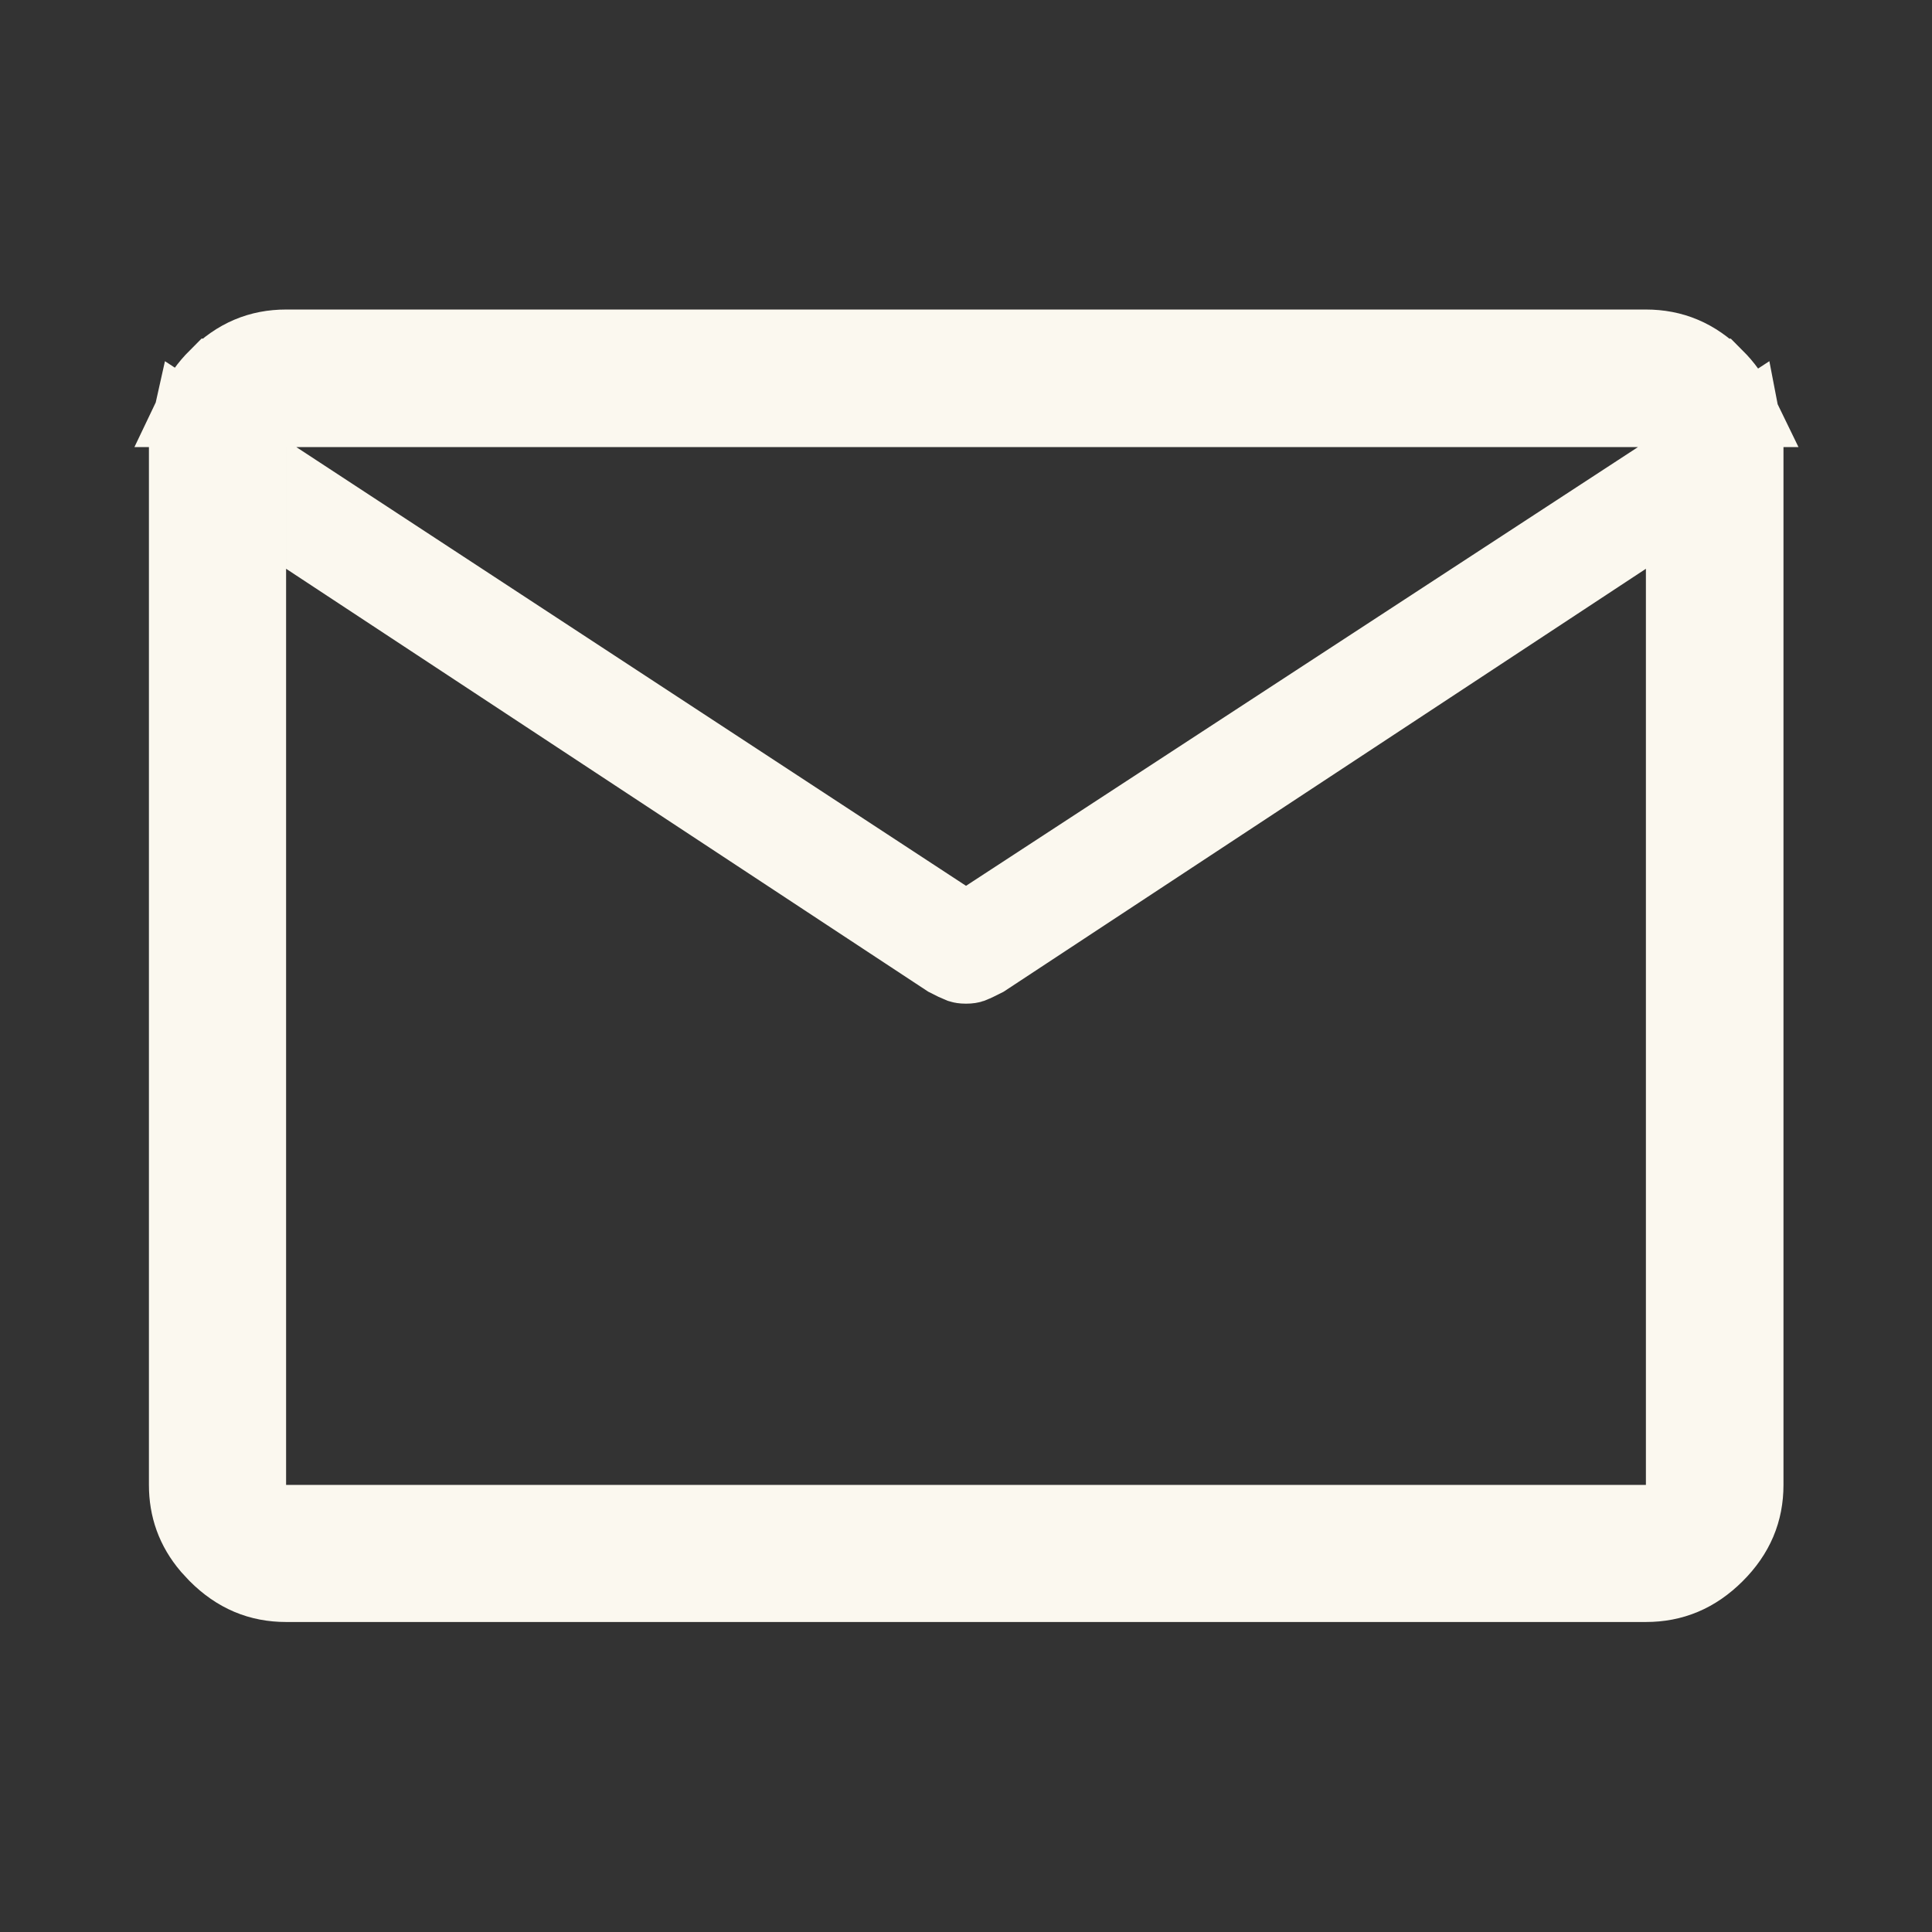 <svg width="24" height="24" viewBox="0 0 24 24" fill="none" xmlns="http://www.w3.org/2000/svg">
<rect x="0" y="0" width="24" height="24" fill="#333333" stroke="none"/>
<path d="M3.054 5.742V18.946H20.946V6.139L20.171 6.648L12.215 11.887C12.154 11.918 12.102 11.944 12.056 11.962C12.053 11.963 12.037 11.968 12 11.968C11.963 11.968 11.946 11.963 11.943 11.962C11.898 11.944 11.845 11.919 11.784 11.887L4.054 6.796V6.396L11.726 11.422L12 11.602L12.273 11.423L20.62 5.973L21.631 5.312C21.646 5.389 21.655 5.47 21.655 5.554V18.446C21.655 18.767 21.543 19.041 21.294 19.289C21.045 19.537 20.77 19.649 20.446 19.649H3.554C3.232 19.649 2.959 19.537 2.711 19.289L2.624 19.195C2.436 18.973 2.35 18.728 2.35 18.446V5.554L2.355 5.435C2.36 5.388 2.367 5.343 2.377 5.299L3.054 5.742ZM3.554 4.345H20.446C20.77 4.345 21.044 4.458 21.293 4.707H21.294C21.404 4.817 21.485 4.932 21.544 5.054H2.461C2.519 4.932 2.601 4.816 2.711 4.706H2.712C2.96 4.457 3.233 4.345 3.554 4.345Z" fill="#FBF8EF" stroke="#FBF8EF"/>
</svg>
